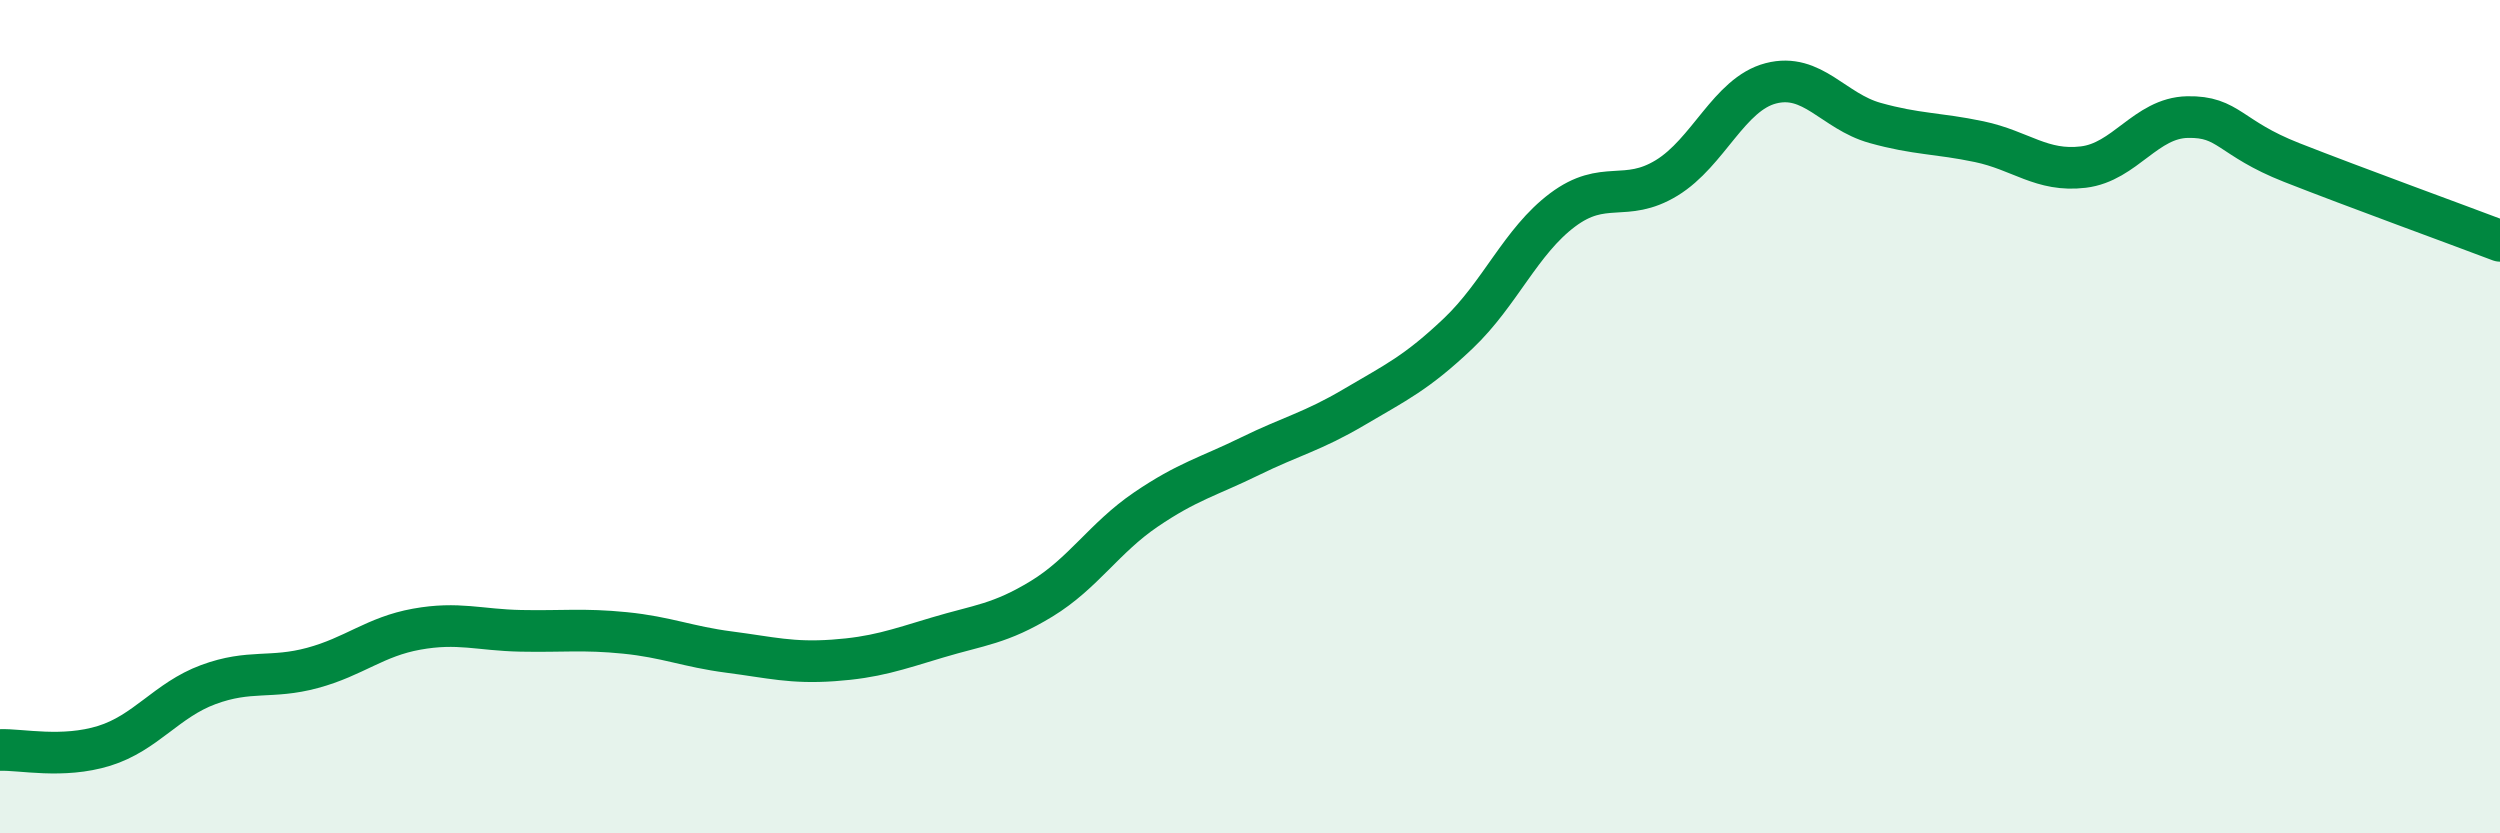 
    <svg width="60" height="20" viewBox="0 0 60 20" xmlns="http://www.w3.org/2000/svg">
      <path
        d="M 0,18 C 0.5,17.98 1.5,18.21 2.5,17.9 C 3.5,17.59 4,16.8 5,16.43 C 6,16.06 6.5,16.3 7.5,16.03 C 8.5,15.76 9,15.28 10,15.1 C 11,14.92 11.5,15.12 12.5,15.14 C 13.5,15.16 14,15.09 15,15.19 C 16,15.29 16.5,15.52 17.5,15.65 C 18.5,15.78 19,15.92 20,15.85 C 21,15.78 21.5,15.6 22.5,15.3 C 23.5,15 24,14.98 25,14.37 C 26,13.76 26.5,12.91 27.5,12.23 C 28.5,11.55 29,11.44 30,10.95 C 31,10.46 31.5,10.36 32.5,9.77 C 33.5,9.18 34,8.95 35,8 C 36,7.05 36.5,5.79 37.5,5.04 C 38.5,4.29 39,4.88 40,4.27 C 41,3.66 41.5,2.26 42.5,2 C 43.5,1.74 44,2.67 45,2.95 C 46,3.23 46.5,3.19 47.5,3.4 C 48.5,3.61 49,4.13 50,4.01 C 51,3.89 51.5,2.83 52.5,2.81 C 53.5,2.79 53.5,3.31 55,3.9 C 56.5,4.49 59,5.4 60,5.78L60 20L0 20Z"
        fill="#008740"
        opacity="0.1"
        stroke-linecap="round"
        stroke-linejoin="round"
      />
      <path
        d="M 0,18 C 0.5,17.98 1.5,18.21 2.5,17.9 C 3.5,17.59 4,16.8 5,16.43 C 6,16.06 6.5,16.3 7.5,16.03 C 8.5,15.76 9,15.28 10,15.1 C 11,14.92 11.5,15.12 12.5,15.14 C 13.5,15.16 14,15.09 15,15.19 C 16,15.29 16.5,15.52 17.5,15.65 C 18.5,15.78 19,15.92 20,15.85 C 21,15.78 21.5,15.6 22.5,15.3 C 23.5,15 24,14.98 25,14.37 C 26,13.76 26.5,12.91 27.5,12.23 C 28.5,11.55 29,11.44 30,10.95 C 31,10.46 31.5,10.36 32.5,9.77 C 33.5,9.18 34,8.95 35,8 C 36,7.05 36.5,5.79 37.5,5.04 C 38.5,4.29 39,4.88 40,4.27 C 41,3.66 41.5,2.26 42.5,2 C 43.5,1.74 44,2.67 45,2.95 C 46,3.23 46.5,3.19 47.5,3.4 C 48.5,3.61 49,4.13 50,4.01 C 51,3.89 51.5,2.83 52.5,2.81 C 53.5,2.79 53.5,3.31 55,3.9 C 56.5,4.49 59,5.4 60,5.78"
        stroke="#008740"
        stroke-width="1"
        fill="none"
        stroke-linecap="round"
        stroke-linejoin="round"
      />
    </svg>
  